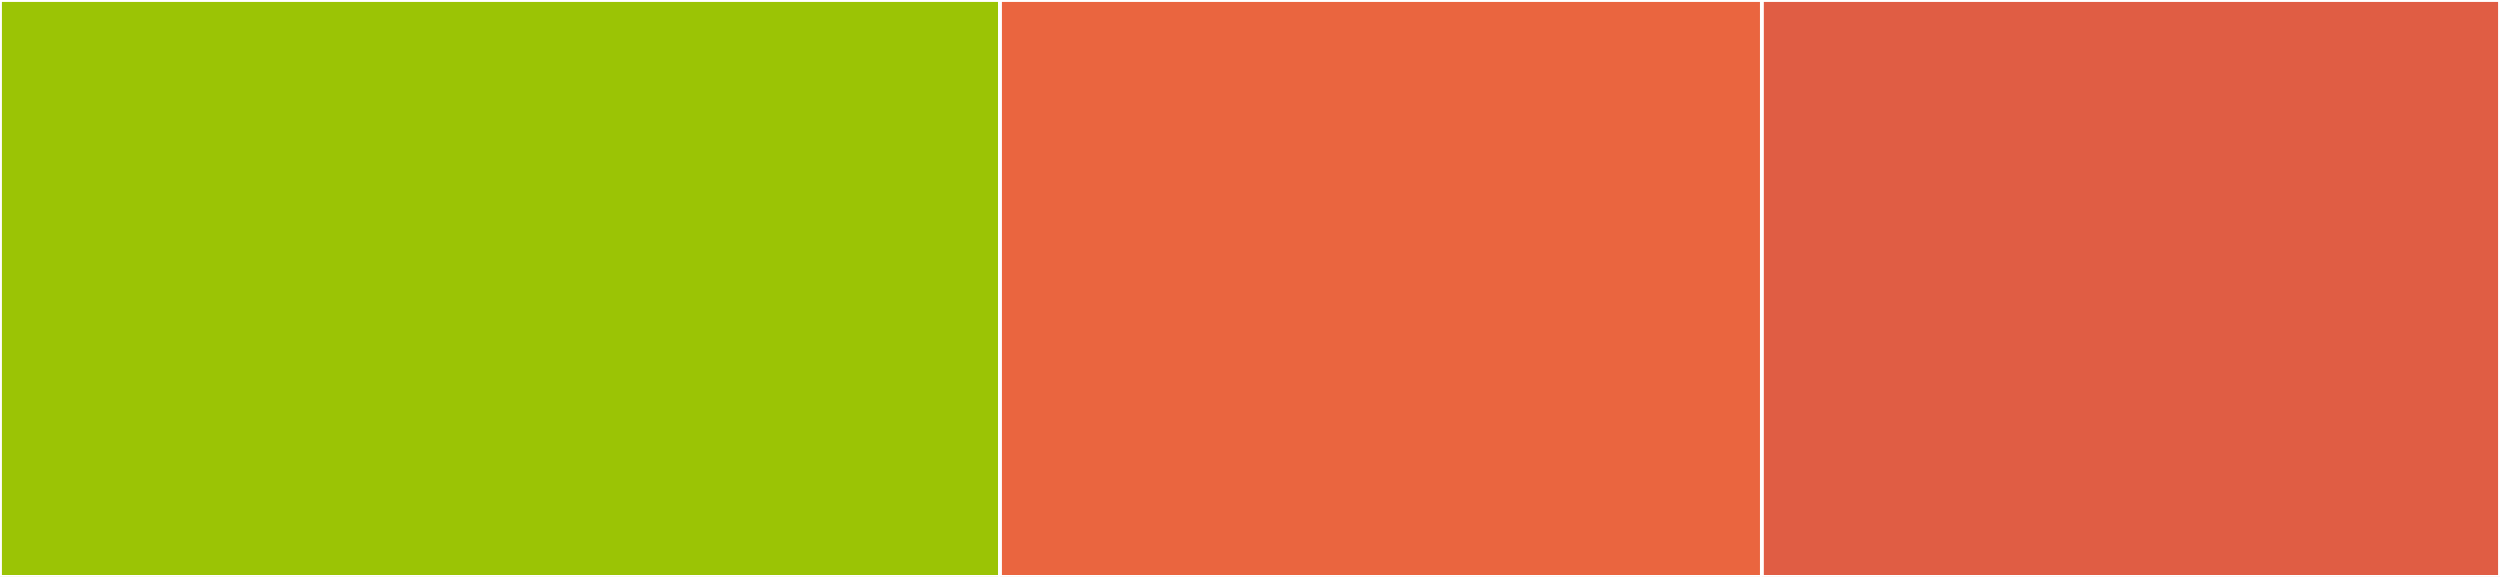 <svg baseProfile="full" width="650" height="150" viewBox="0 0 650 150" version="1.1"
xmlns="http://www.w3.org/2000/svg" xmlns:ev="http://www.w3.org/2001/xml-events"
xmlns:xlink="http://www.w3.org/1999/xlink">

<rect x="0" y="0" width="650" height="150" fill="#333333" stroke="none"/>

<style>rect.s{mask:url(#mask);}</style>
<defs>
  <pattern id="white" width="4" height="4" patternUnits="userSpaceOnUse" patternTransform="rotate(45)">
    <rect width="2" height="2" transform="translate(0,0)" fill="white"></rect>
  </pattern>
  <mask id="mask">
    <rect x="0" y="0" width="100%" height="100%" fill="url(#white)"></rect>
  </mask>
</defs>

<rect x="0" y="0" width="260.0" height="150.0" fill="#9bc405" stroke="white" stroke-width="1" class=" tooltipped" data-content="moulsay/util.go"><title>moulsay/util.go</title></rect>
<rect x="260.0" y="0" width="198.095" height="150.0" fill="#ea653f" stroke="white" stroke-width="1" class=" tooltipped" data-content="moulsay/moulsay.go"><title>moulsay/moulsay.go</title></rect>
<rect x="458.095" y="0" width="191.905" height="150.0" fill="#e05d44" stroke="white" stroke-width="1" class=" tooltipped" data-content="main.go"><title>main.go</title></rect>
</svg>